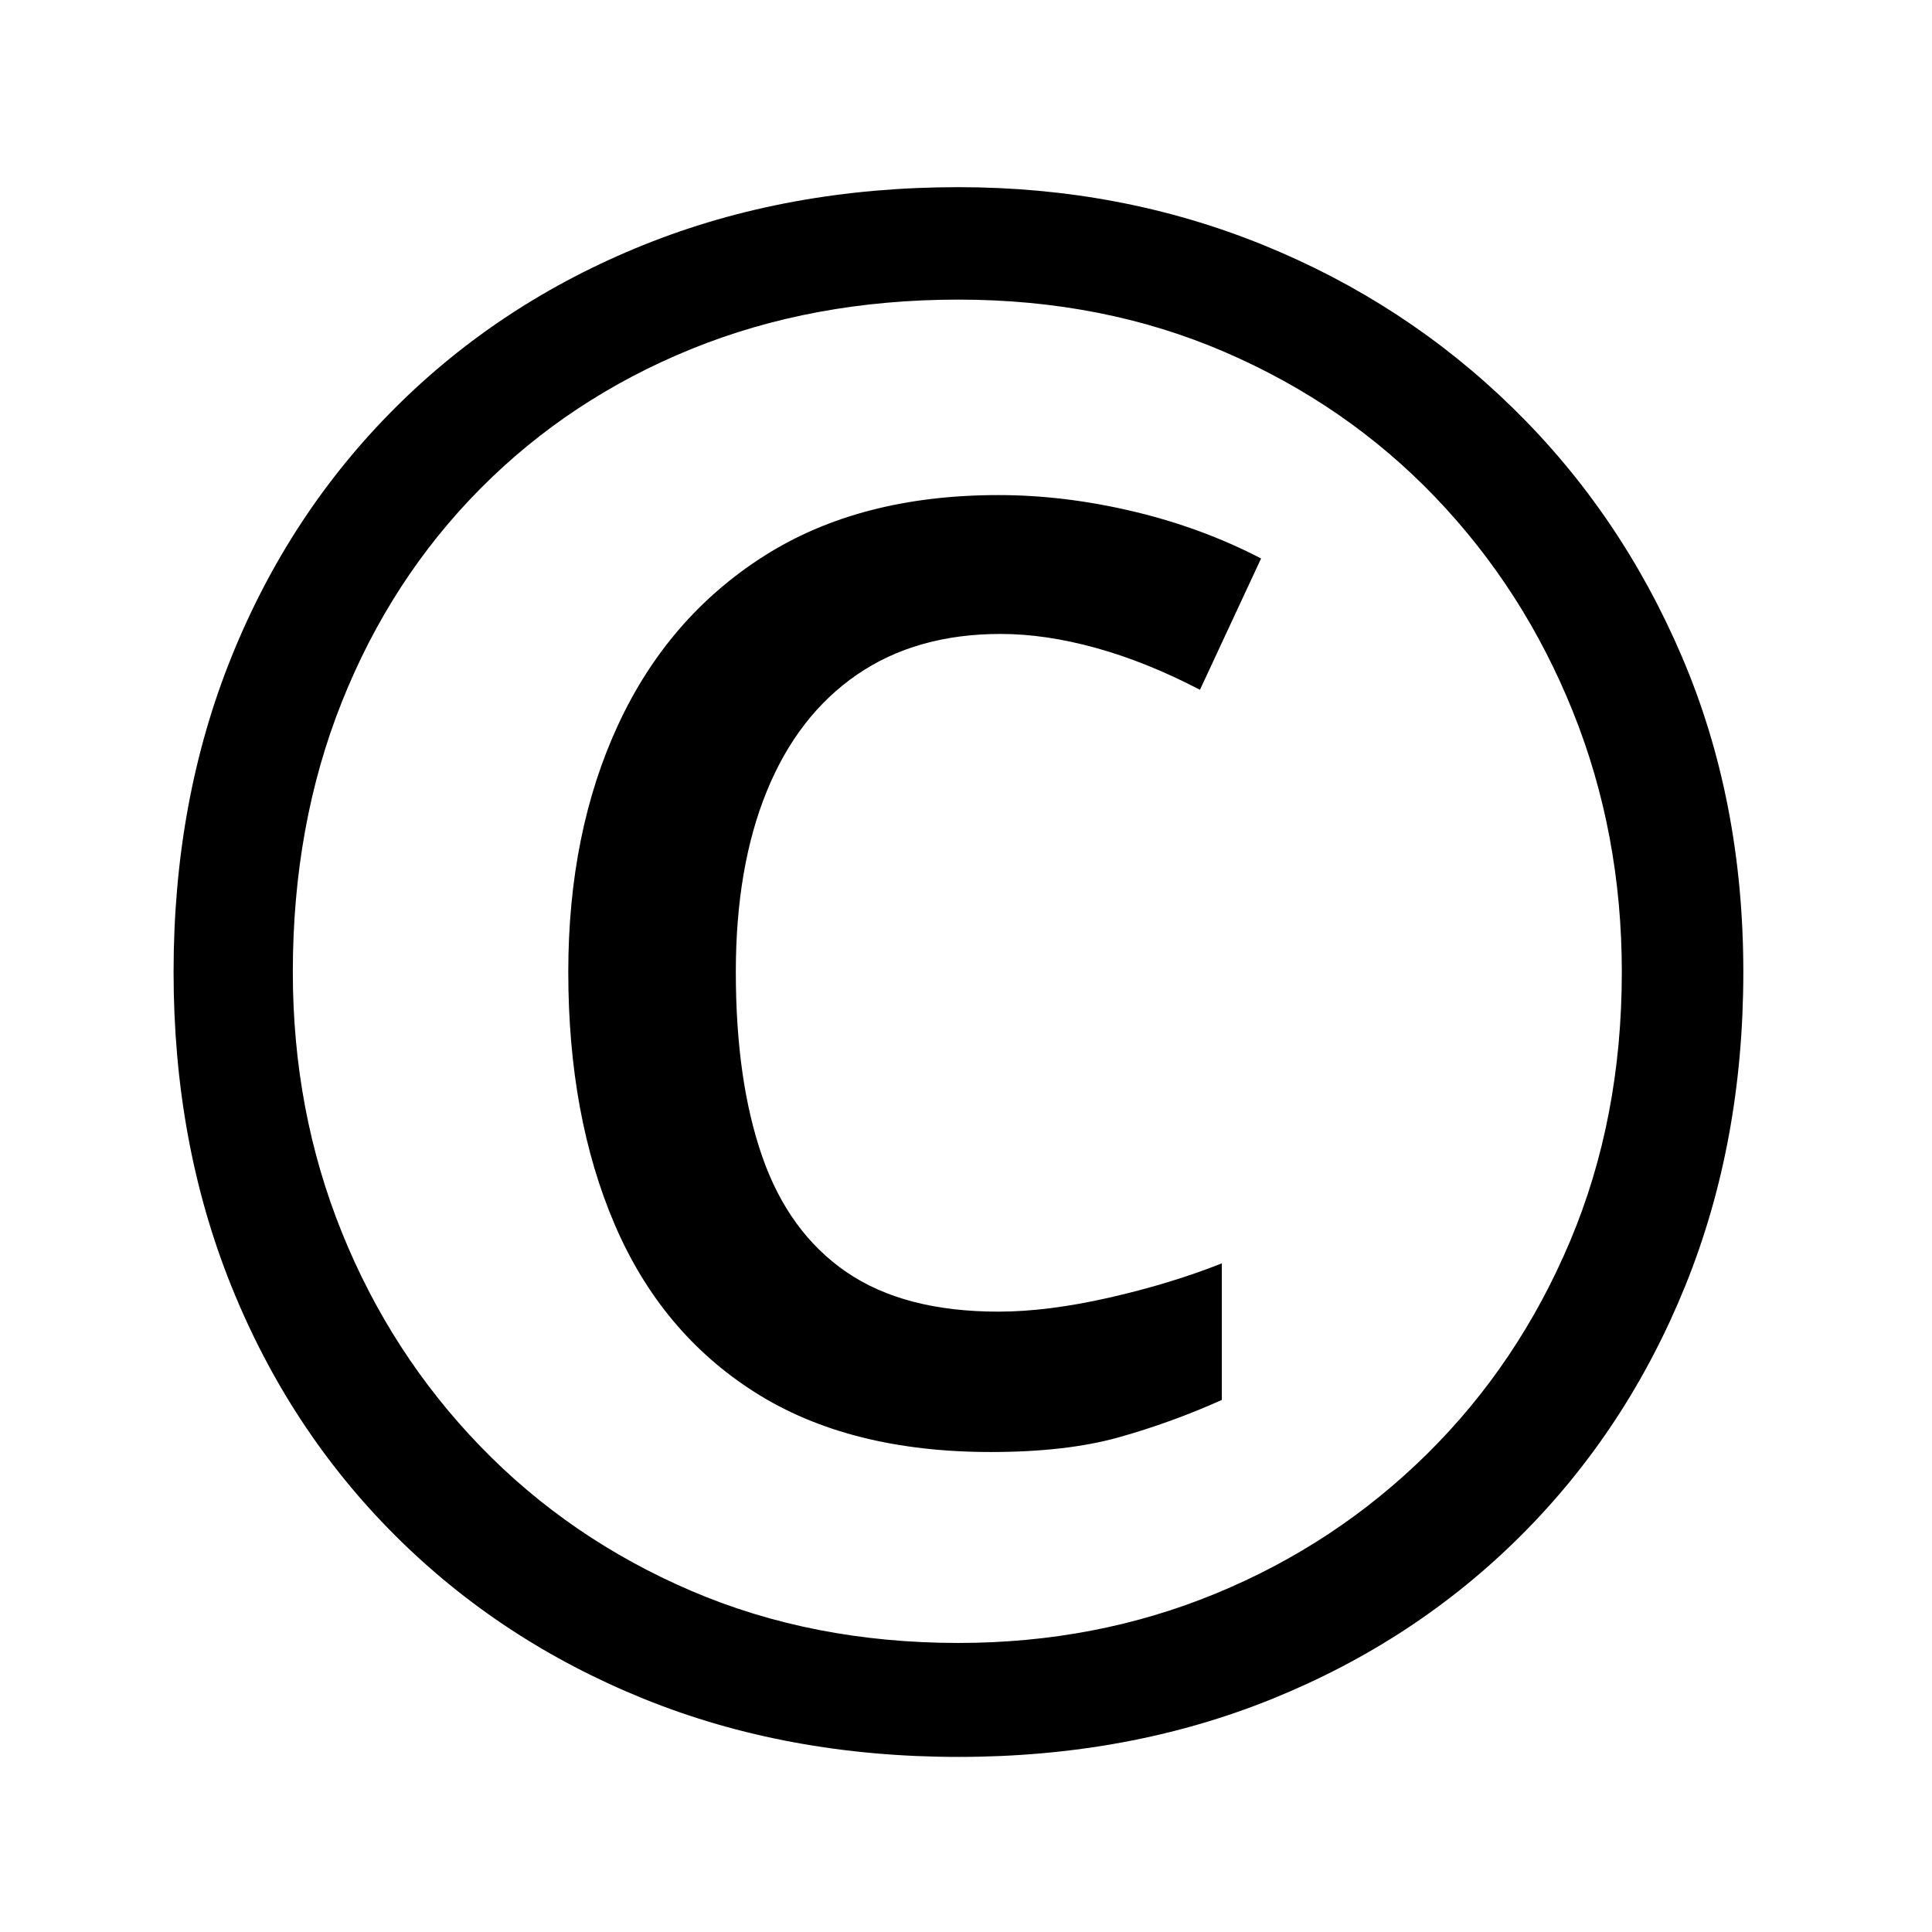 <?xml version="1.0" standalone="no"?>
<!DOCTYPE svg PUBLIC "-//W3C//DTD SVG 1.1//EN" "http://www.w3.org/Graphics/SVG/1.1/DTD/svg11.dtd" >
<svg xmlns="http://www.w3.org/2000/svg" xmlns:xlink="http://www.w3.org/1999/xlink" version="1.1" viewBox="30 -350 2560 2560">
   <path fill="currentColor"
d="M1300 1978q-227 0 -417 -77t-330 -217t-216.5 -330t-76.5 -416q0 -227 76.5 -417t216.5 -330t330 -216.5t417 -76.5q215 0 403.5 76.5t331.5 216.5t224 330t81 417q0 226 -77 416t-217 330t-330 217t-416 77zM1343 1574q-188 0 -312.5 -79t-186 -222.5t-61.5 -334.5
q0 -185 66 -327.5t193 -223.5t311 -81q87 0 178 21.5t170 62.5l-81 174q-71 -37 -138 -55.5t-126 -18.5q-112 0 -190.5 54t-119.5 154.5t-41 239.5q0 144 35 244.5t111.5 153t201.5 52.5q65 0 146.5 -18.5t149.5 -45.5v181q-67 30 -136.5 49.5t-169.5 19.5zM1300 1827
q182 0 341 -65.5t280 -185t189.5 -282t68.5 -356.5q0 -184 -65 -345.5t-182.5 -284t-278.5 -192t-353 -69.5q-193 0 -354 65.5t-279.5 185t-183.5 282.5t-65 358q0 184 65 345t183.5 283.5t279.5 191.5t354 69z" />
</svg>
